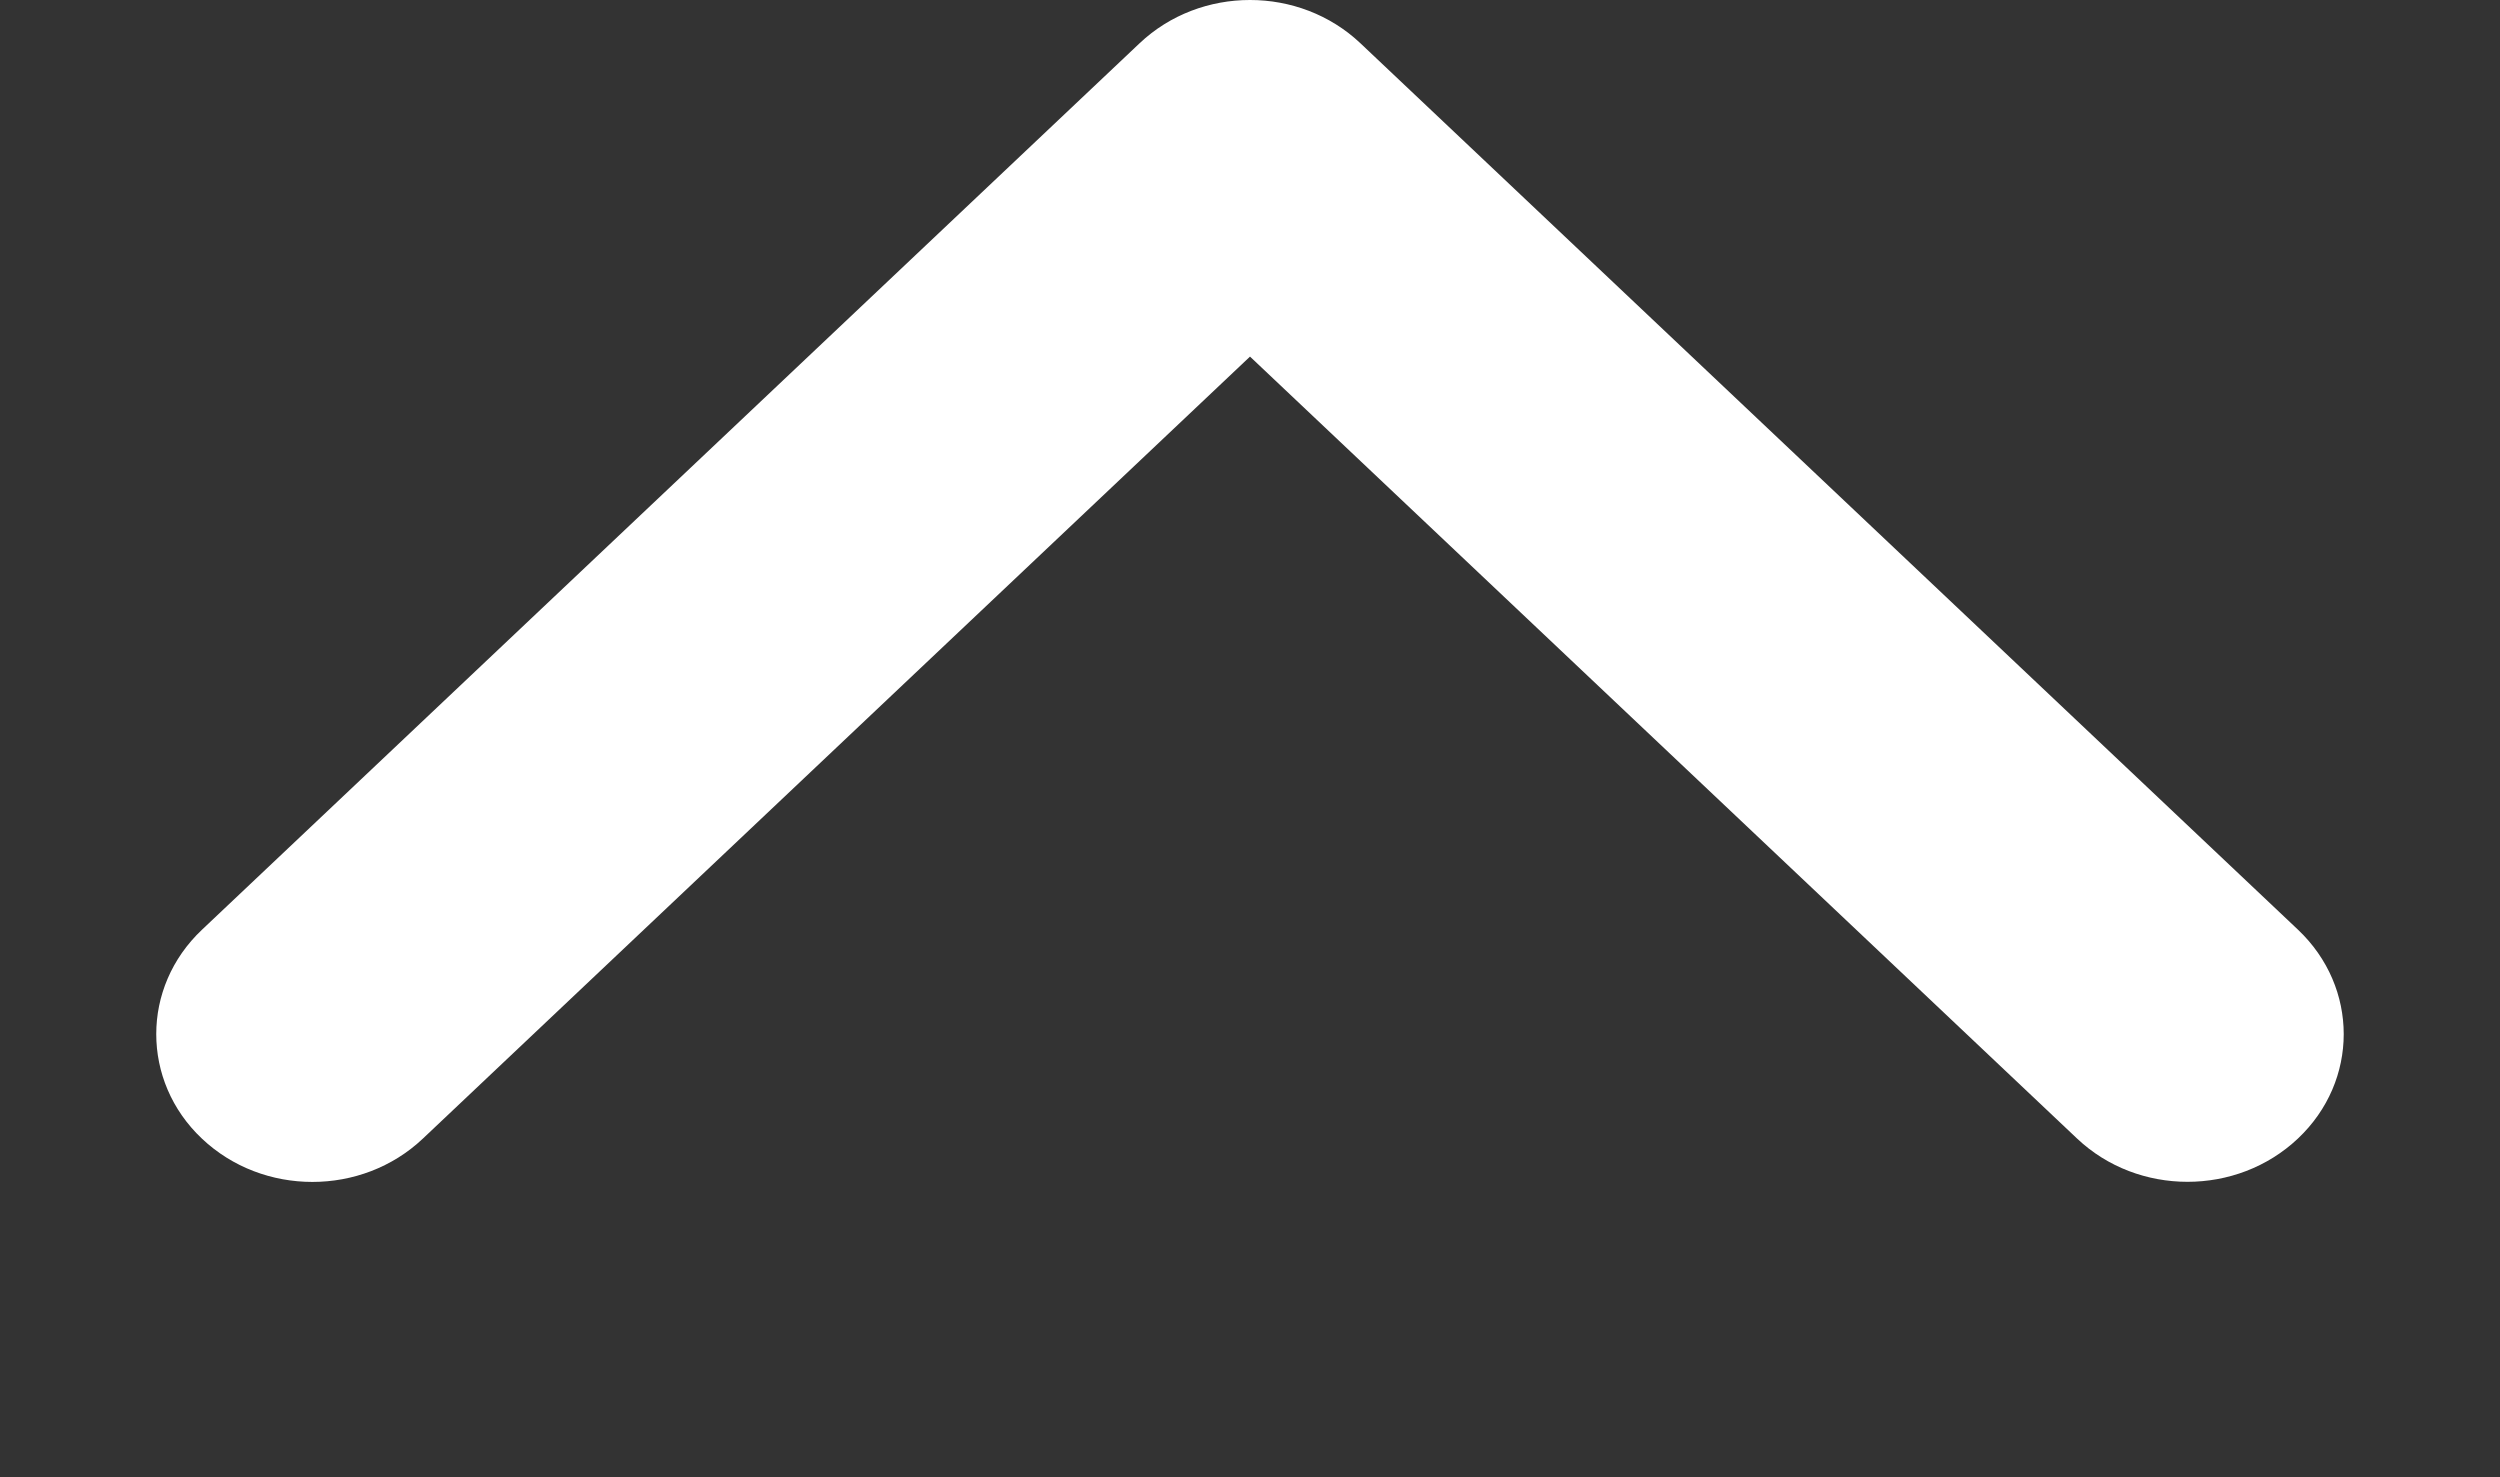 <svg width="22" height="13" viewBox="0 0 22 13" fill="none" xmlns="http://www.w3.org/2000/svg">
<rect x="0" y="0" width="22" height="13" fill="#333333" stroke="none"/>
<g id="chevron-left 5" clip-path="url(#clip0_415_9578)">
<path id="Vector" d="M1.375 9.1C1.375 8.767 1.509 8.435 1.778 8.181L10.028 0.381C10.565 -0.127 11.435 -0.127 11.972 0.381L20.222 8.181C20.759 8.689 20.759 9.512 20.222 10.019C19.685 10.527 18.815 10.527 18.278 10.019L11 3.138L3.721 10.02C3.184 10.528 2.314 10.528 1.777 10.02C1.508 9.766 1.375 9.433 1.375 9.1Z" fill="white"/>
</g>
<defs>
<clipPath id="clip0_415_9578">
<rect width="13" height="22" fill="white" transform="translate(22) rotate(90)"/>
</clipPath>
</defs>
</svg>
